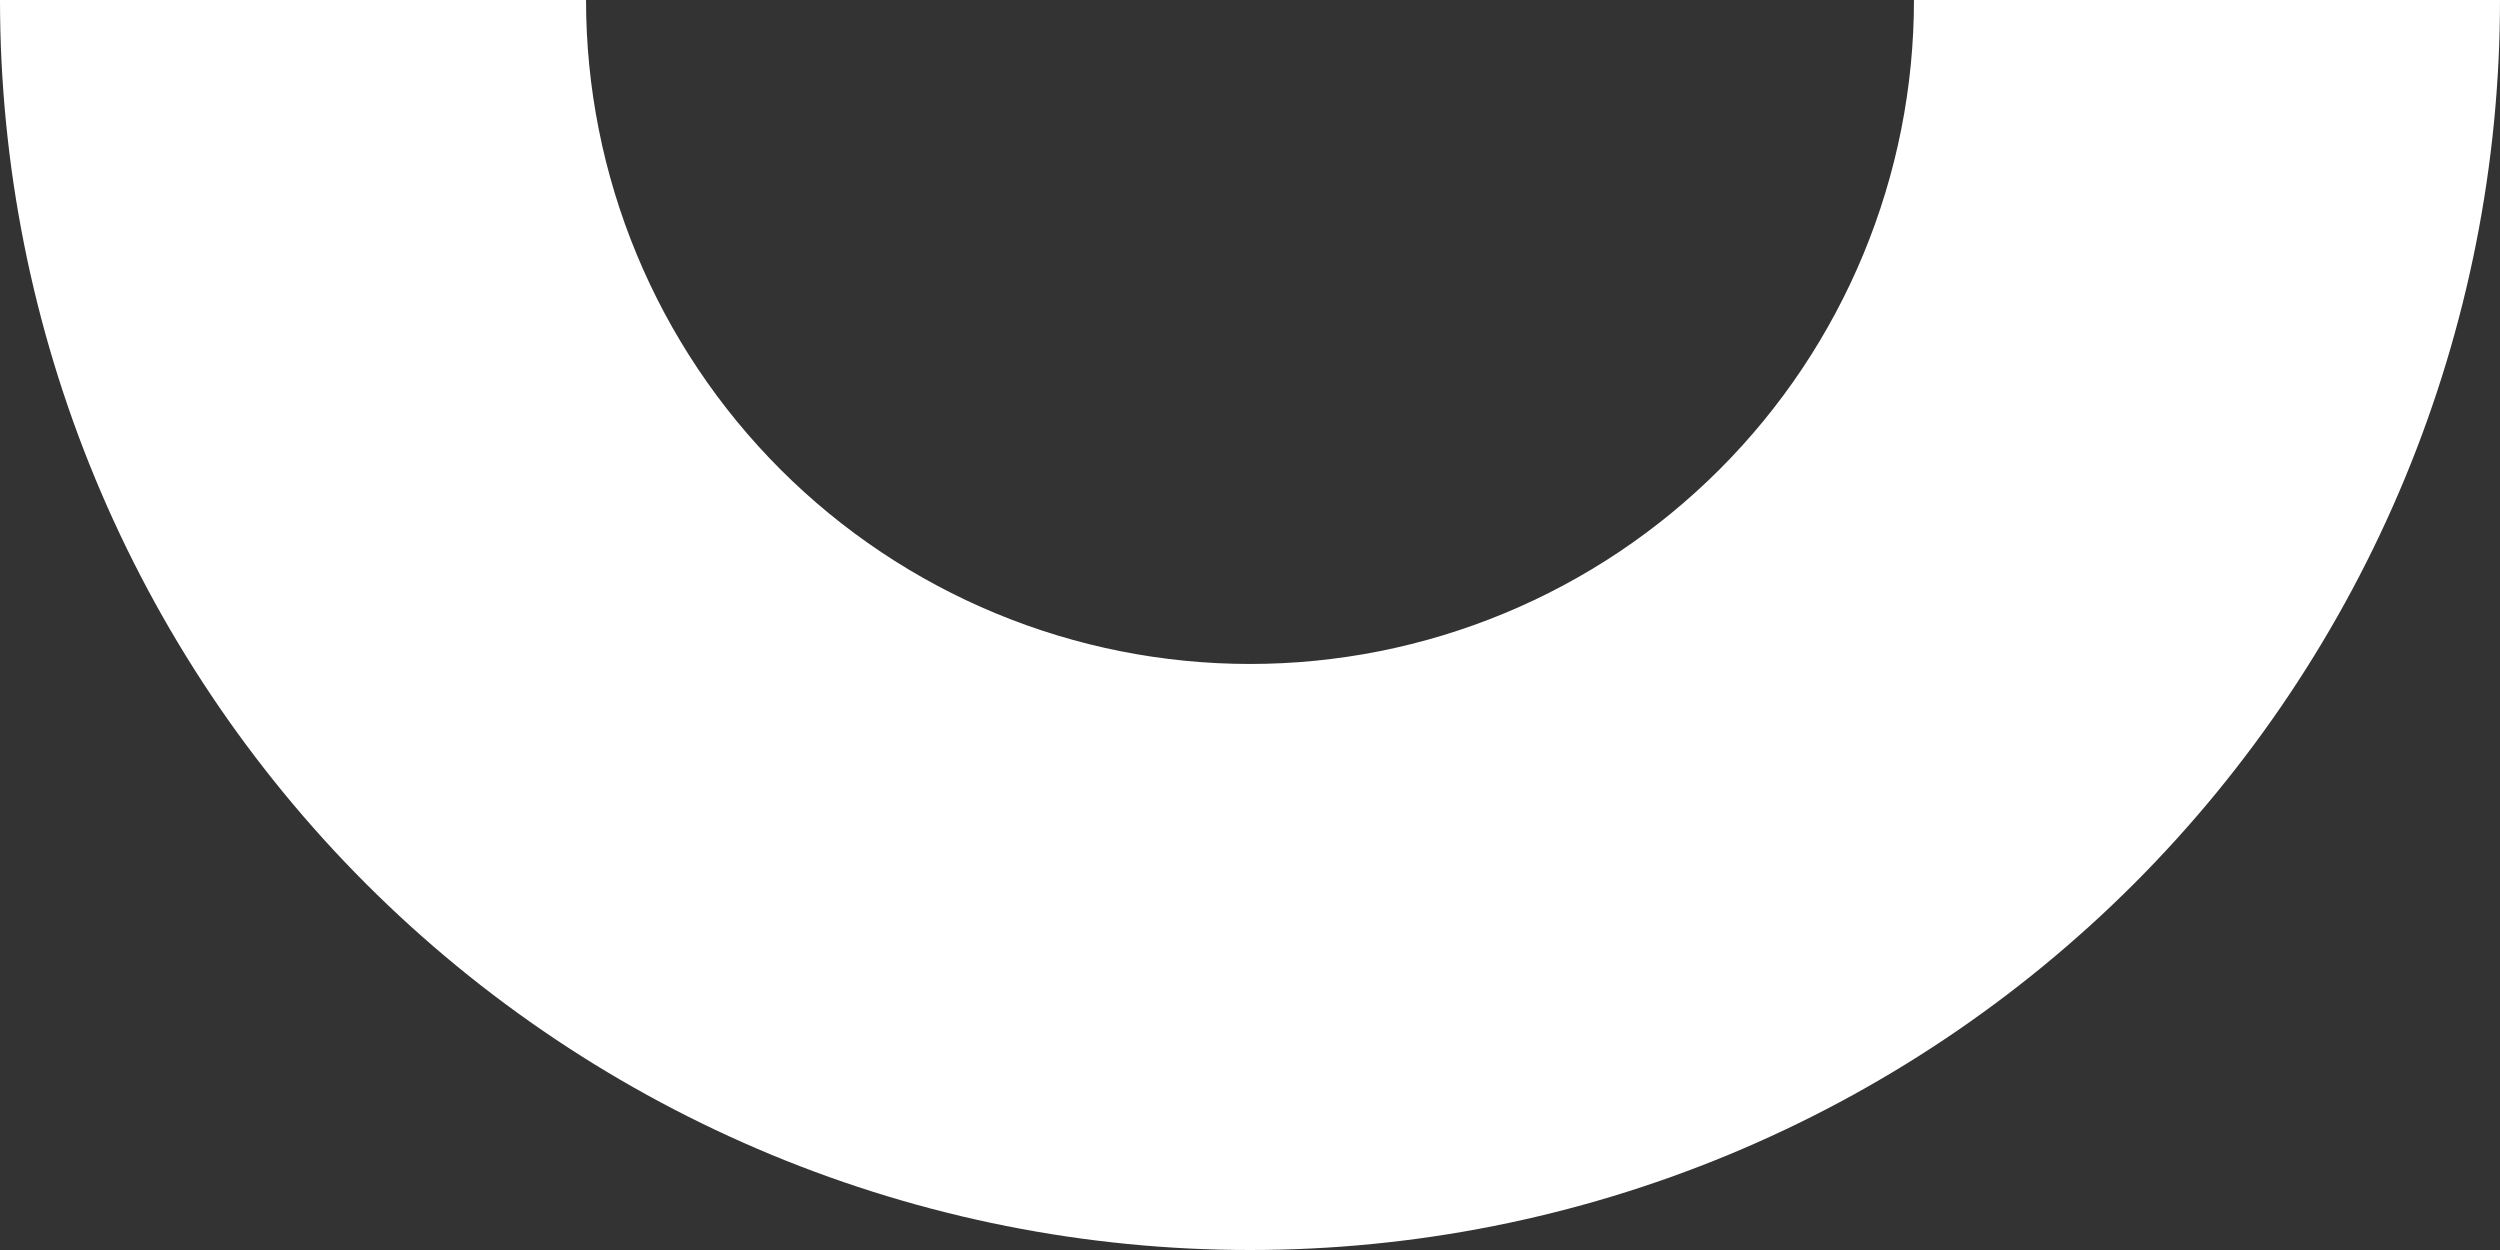 <?xml version="1.0" encoding="UTF-8"?> <svg xmlns="http://www.w3.org/2000/svg" width="300" height="150" viewBox="0 0 300 150" fill="none"><rect x="0" y="0" width="300" height="150" fill="#333333" stroke="none"/> <path d="M300 1.31134e-05C300 19.698 296.12 39.204 288.582 57.403C281.044 75.601 269.995 92.137 256.066 106.066C242.137 119.995 225.601 131.044 207.403 138.582C189.204 146.12 169.698 150 150 150C130.302 150 110.796 146.12 92.597 138.582C74.399 131.044 57.863 119.995 43.934 106.066C30.005 92.137 18.956 75.601 11.418 57.403C3.88 39.204 -1.72208e-06 19.698 0 0L70.324 6.14795e-06C70.324 10.463 72.385 20.824 76.389 30.491C80.393 40.157 86.262 48.941 93.661 56.339C101.059 63.738 109.843 69.607 119.509 73.611C129.176 77.615 139.537 79.676 150 79.676C160.463 79.676 170.824 77.615 180.491 73.611C190.157 69.607 198.941 63.738 206.339 56.339C213.738 48.941 219.607 40.157 223.611 30.491C227.615 20.824 229.676 10.463 229.676 1.31134e-05H300Z" fill="white"></path> </svg> 